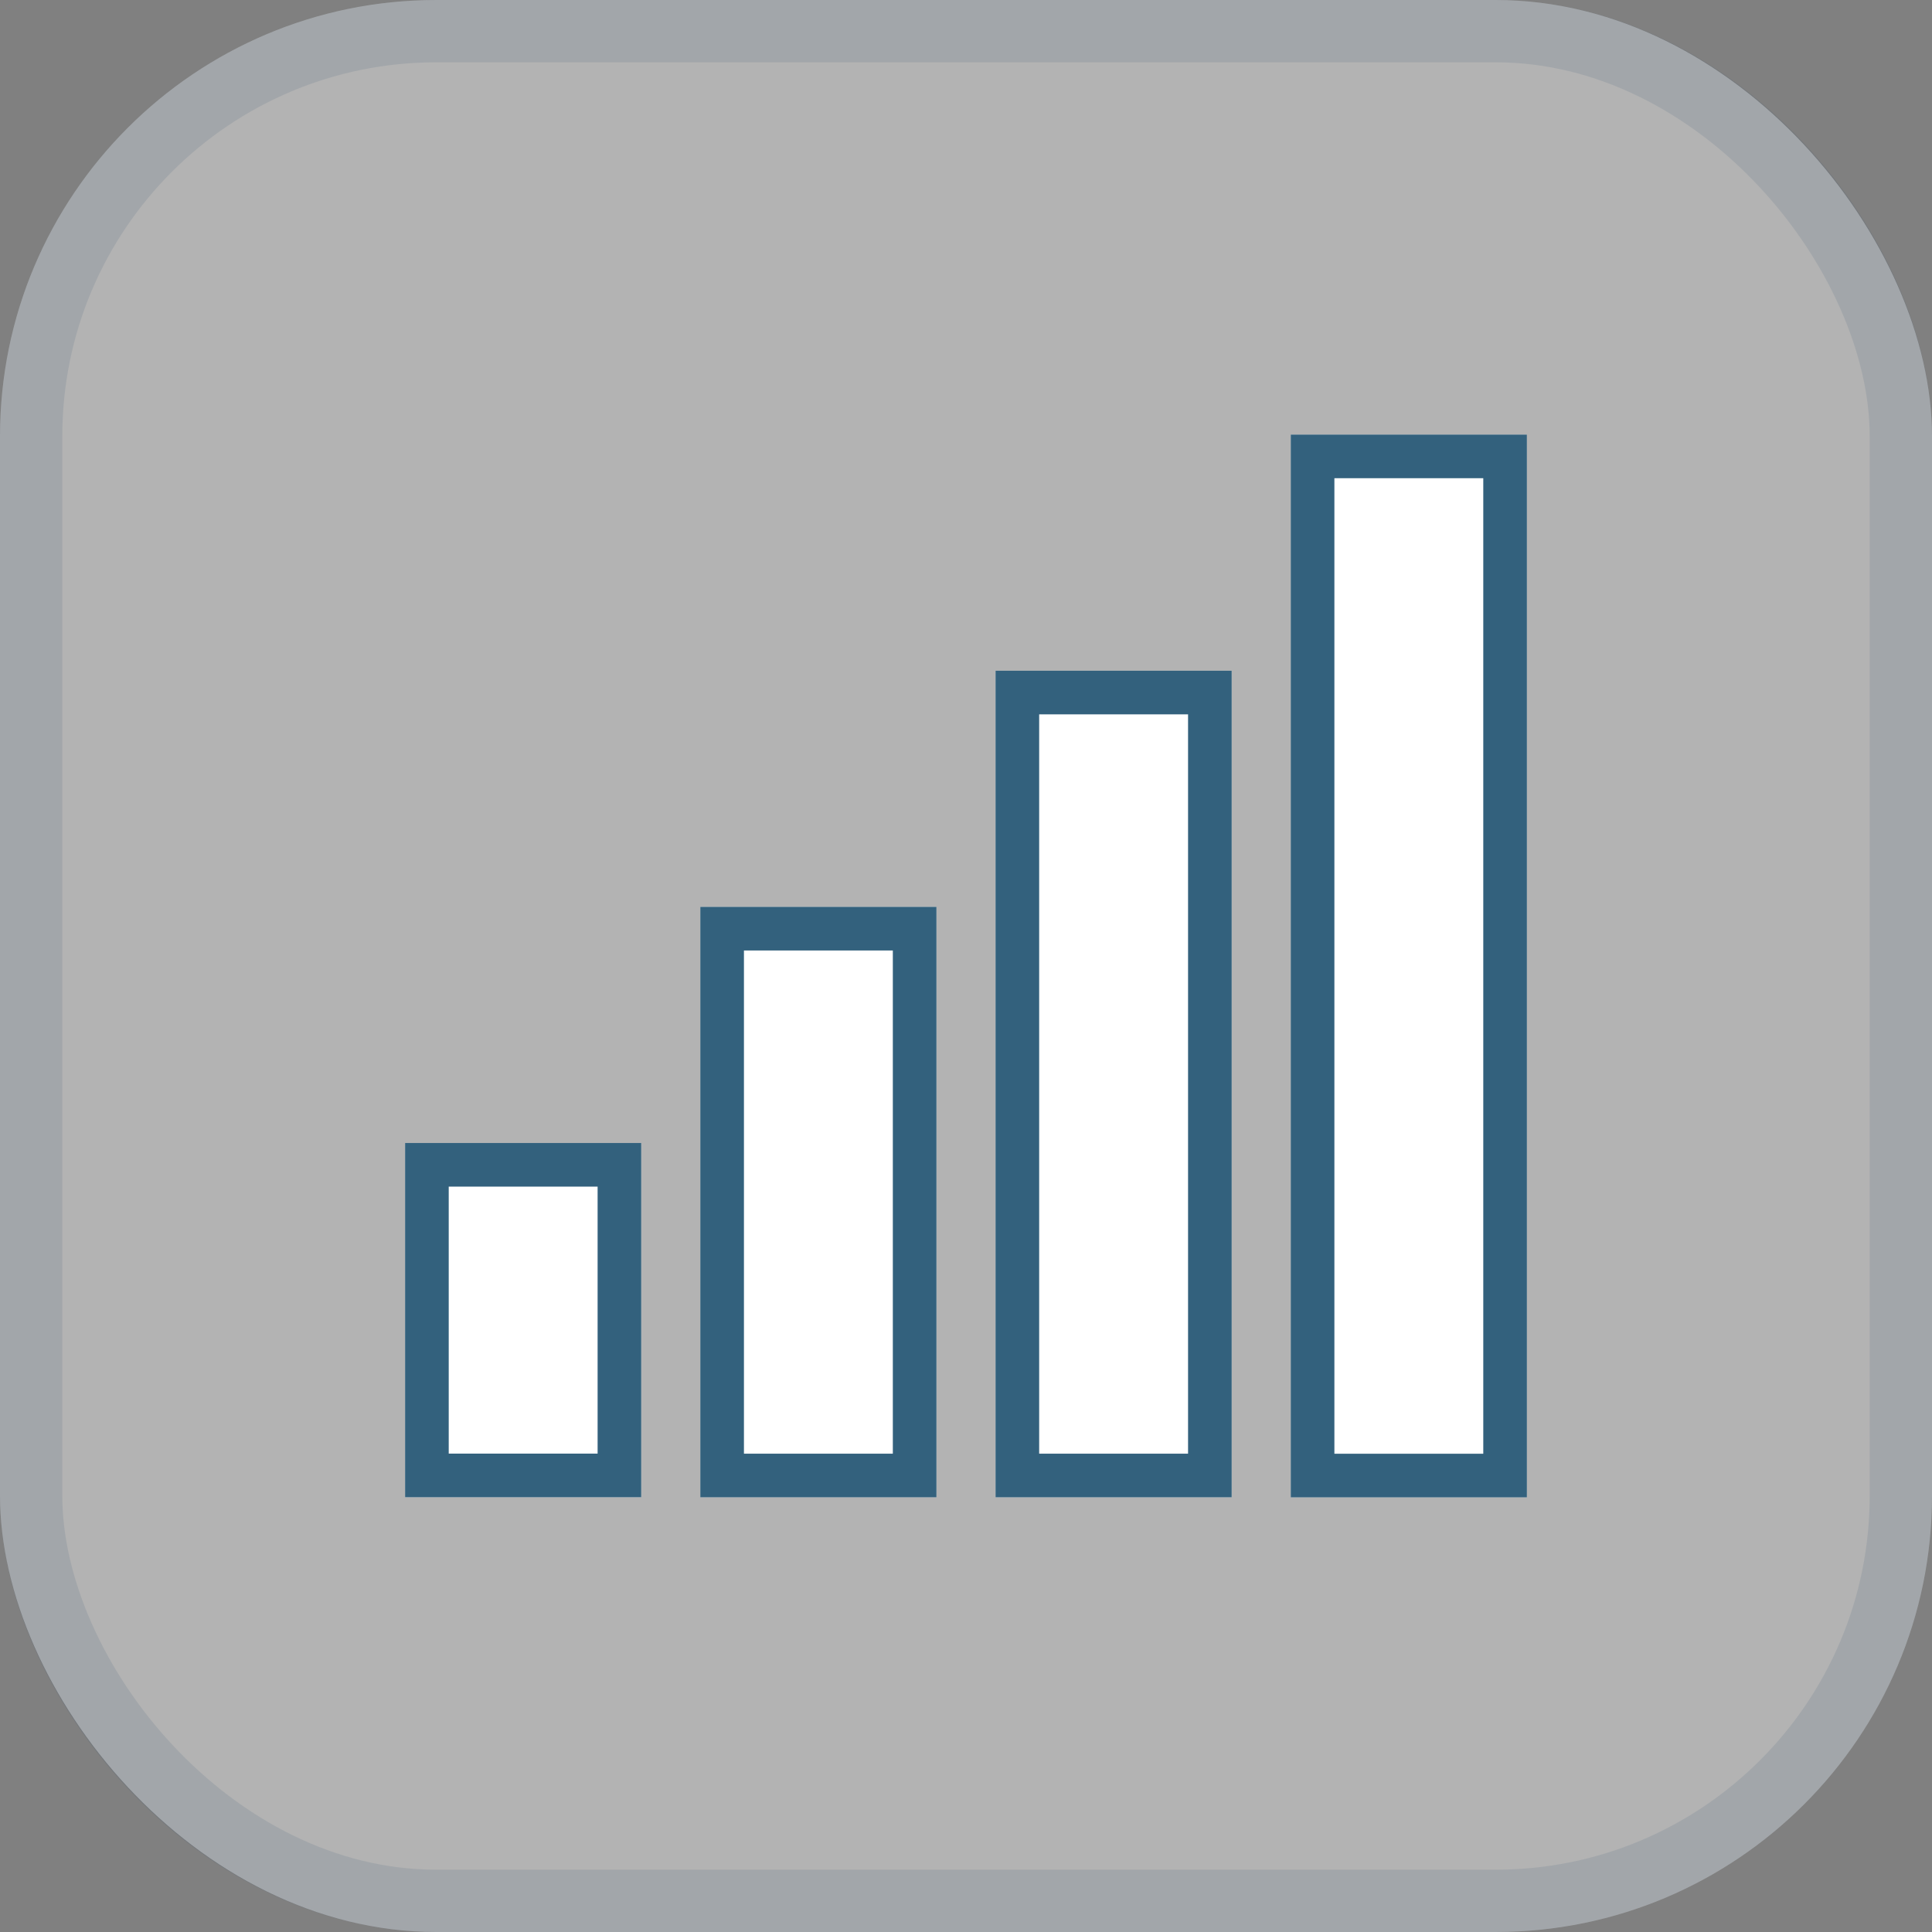 <svg width="31" height="31" viewBox="0 0 31 31" fill="none" xmlns="http://www.w3.org/2000/svg">
<rect x="0" y="0" width="31" height="31" fill="#808080" stroke="none"/>
<rect width="31" height="31" rx="7" fill="white" fill-opacity="0.4"/>
<rect x="20.711" y="6.973" width="3.789" height="17.053" fill="white"/>
<rect x="21.061" y="7.323" width="3.089" height="16.353" stroke="#003A5D" stroke-opacity="0.8" stroke-width="0.7"/>
<rect x="15.974" y="10.762" width="3.789" height="13.263" fill="white"/>
<rect x="16.324" y="11.112" width="3.089" height="12.563" stroke="#003A5D" stroke-opacity="0.8" stroke-width="0.7"/>
<rect x="11.237" y="14.551" width="3.789" height="9.474" fill="white"/>
<rect x="11.587" y="14.901" width="3.089" height="8.774" stroke="#003A5D" stroke-opacity="0.8" stroke-width="0.7"/>
<rect x="6.5" y="18.34" width="3.789" height="5.684" fill="white"/>
<rect x="6.85" y="18.69" width="3.089" height="4.984" stroke="#003A5D" stroke-opacity="0.8" stroke-width="0.7"/>
<rect x="0.5" y="0.5" width="30" height="30" rx="6.5" stroke="#0B3B5D" stroke-opacity="0.1"/>
</svg>
